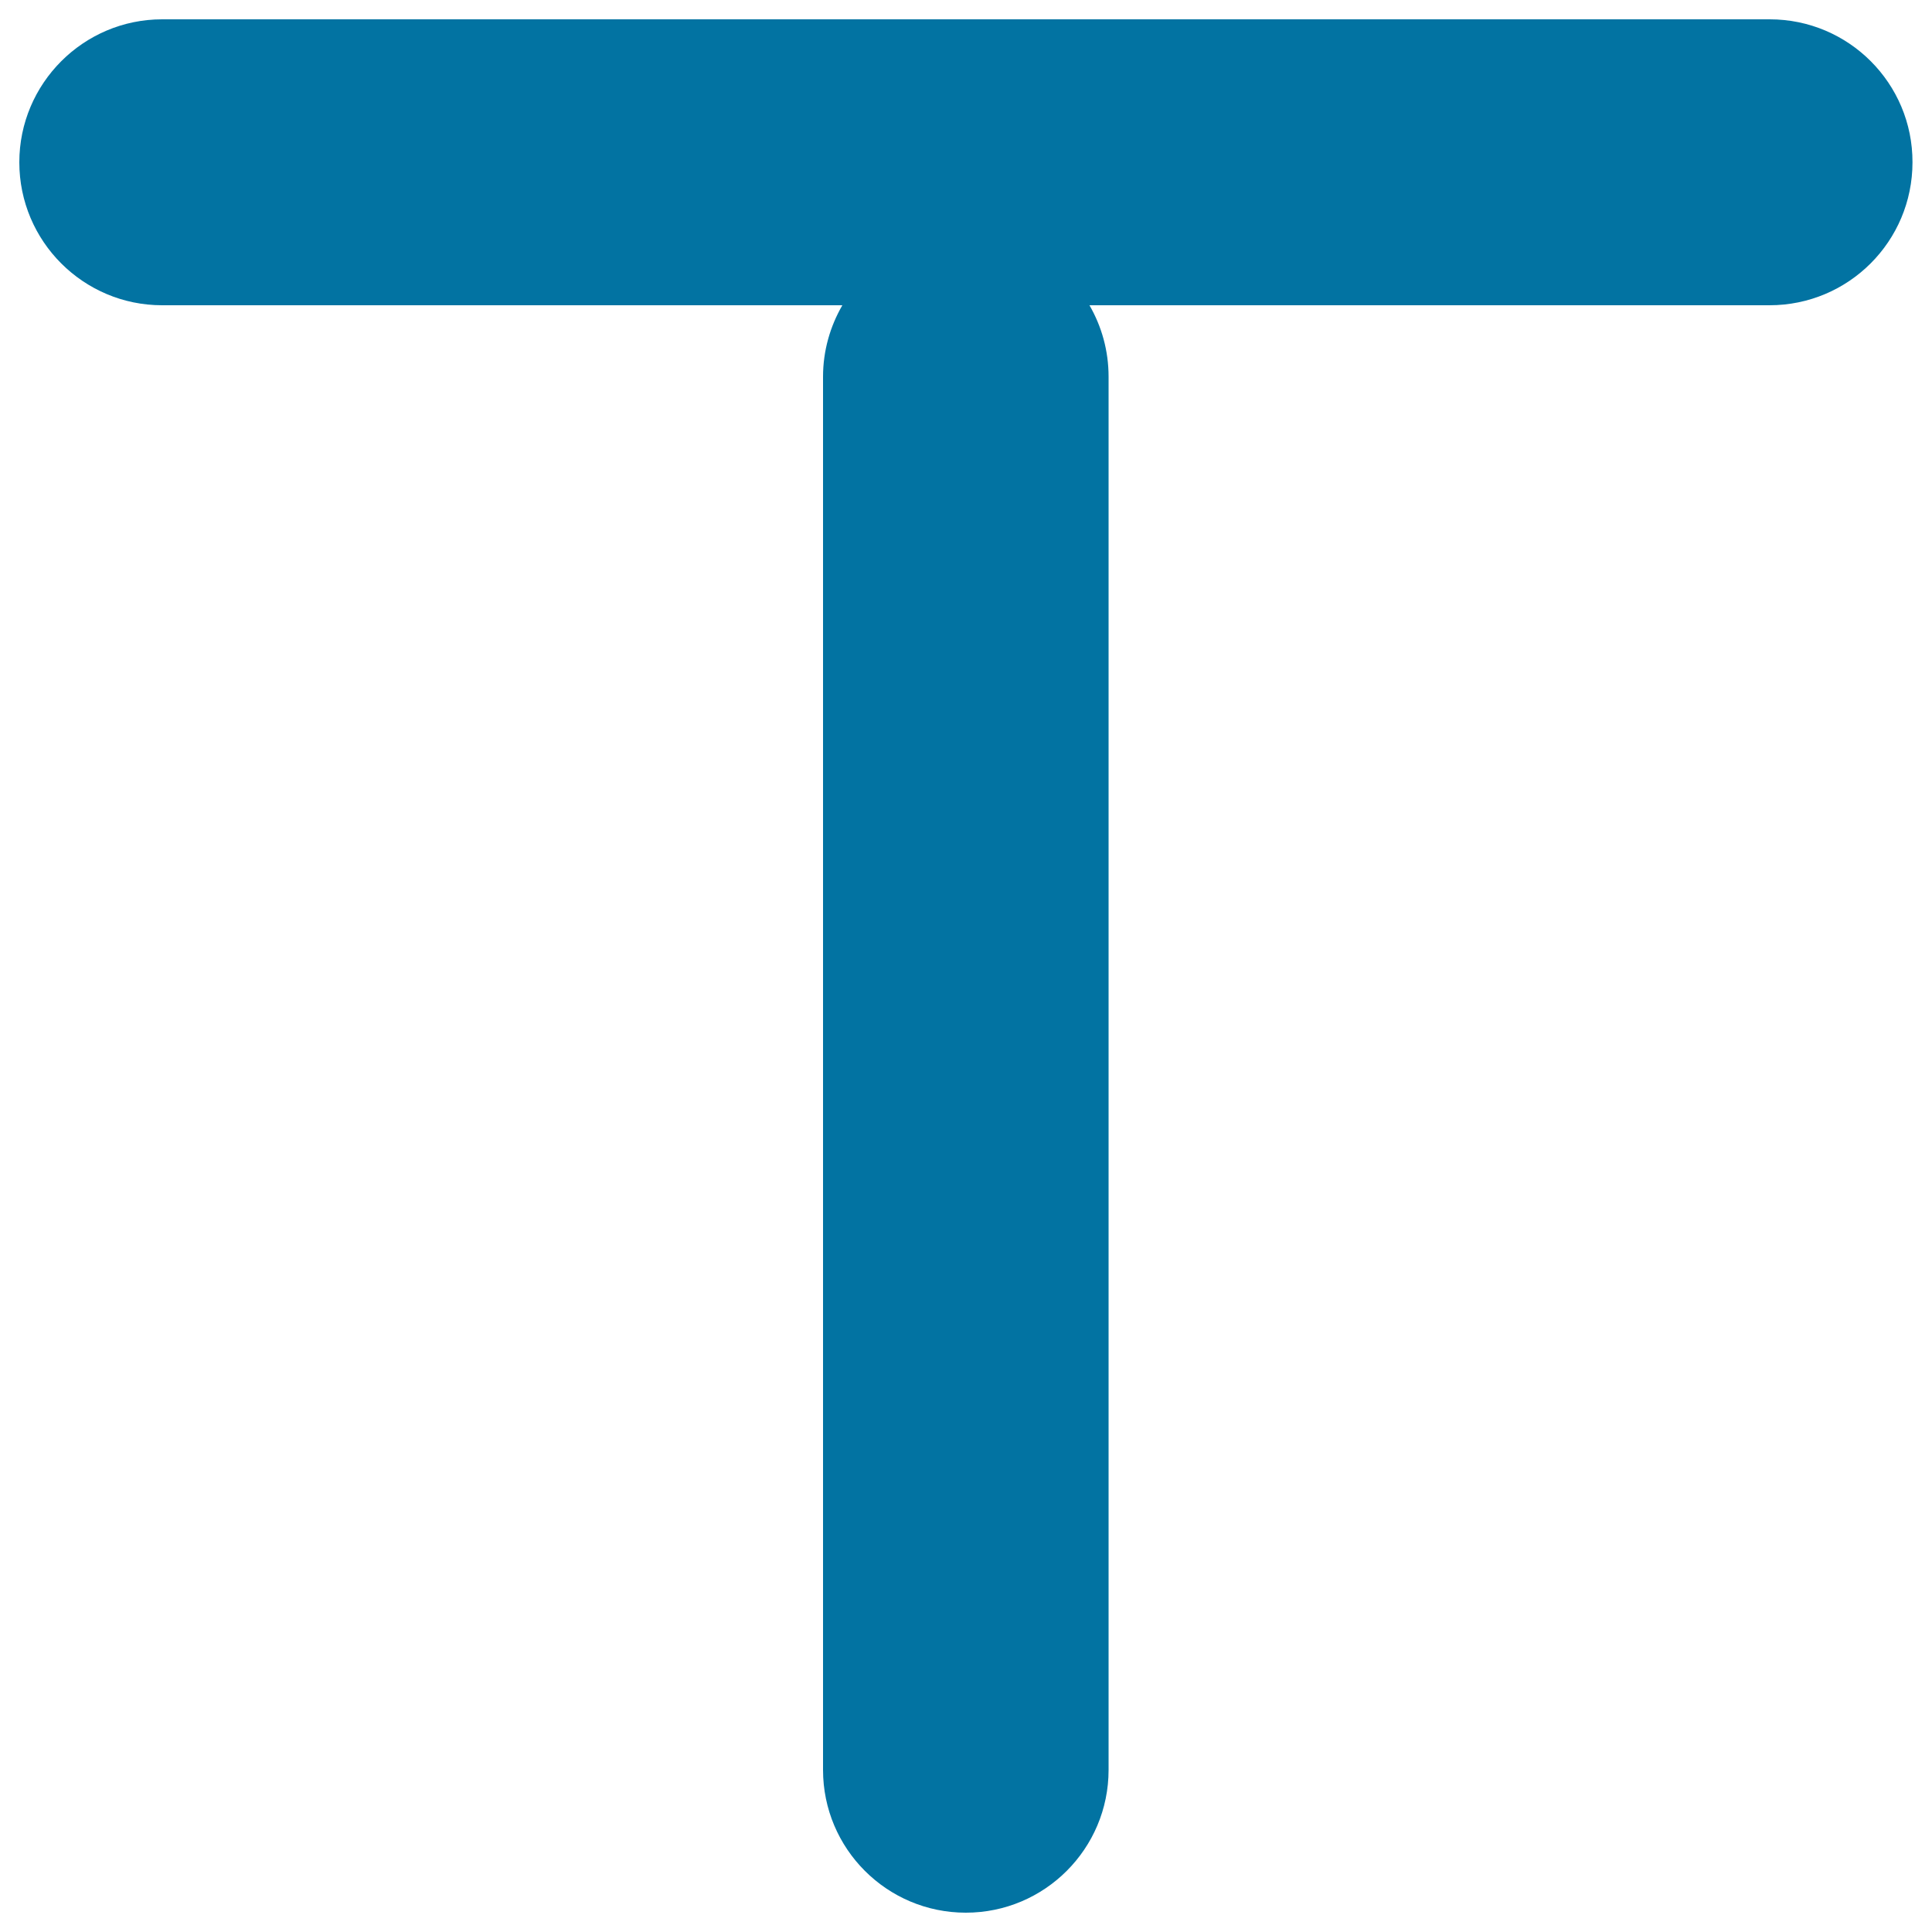 <svg xmlns="http://www.w3.org/2000/svg" viewBox="0 0 1000 1000" style="fill:#0273a2">
<title>Letter T Sign Shape SVG icon</title>
<g><g id="Text"><g><path d="M916,10H83.9C43.2,10,10,43.2,10,84c0,40.9,33.2,74,73.9,74H436c-6.3,10.9-10,23.5-10,37v721.1c0,40.8,33.1,73.9,73.9,73.9c40.9,0,73.9-33.2,73.9-73.9V195c0-13.5-3.6-26.1-9.9-37h352c40.9,0,74-33.1,74-74C990,43.2,956.9,10,916,10z"/></g></g></g>
</svg>